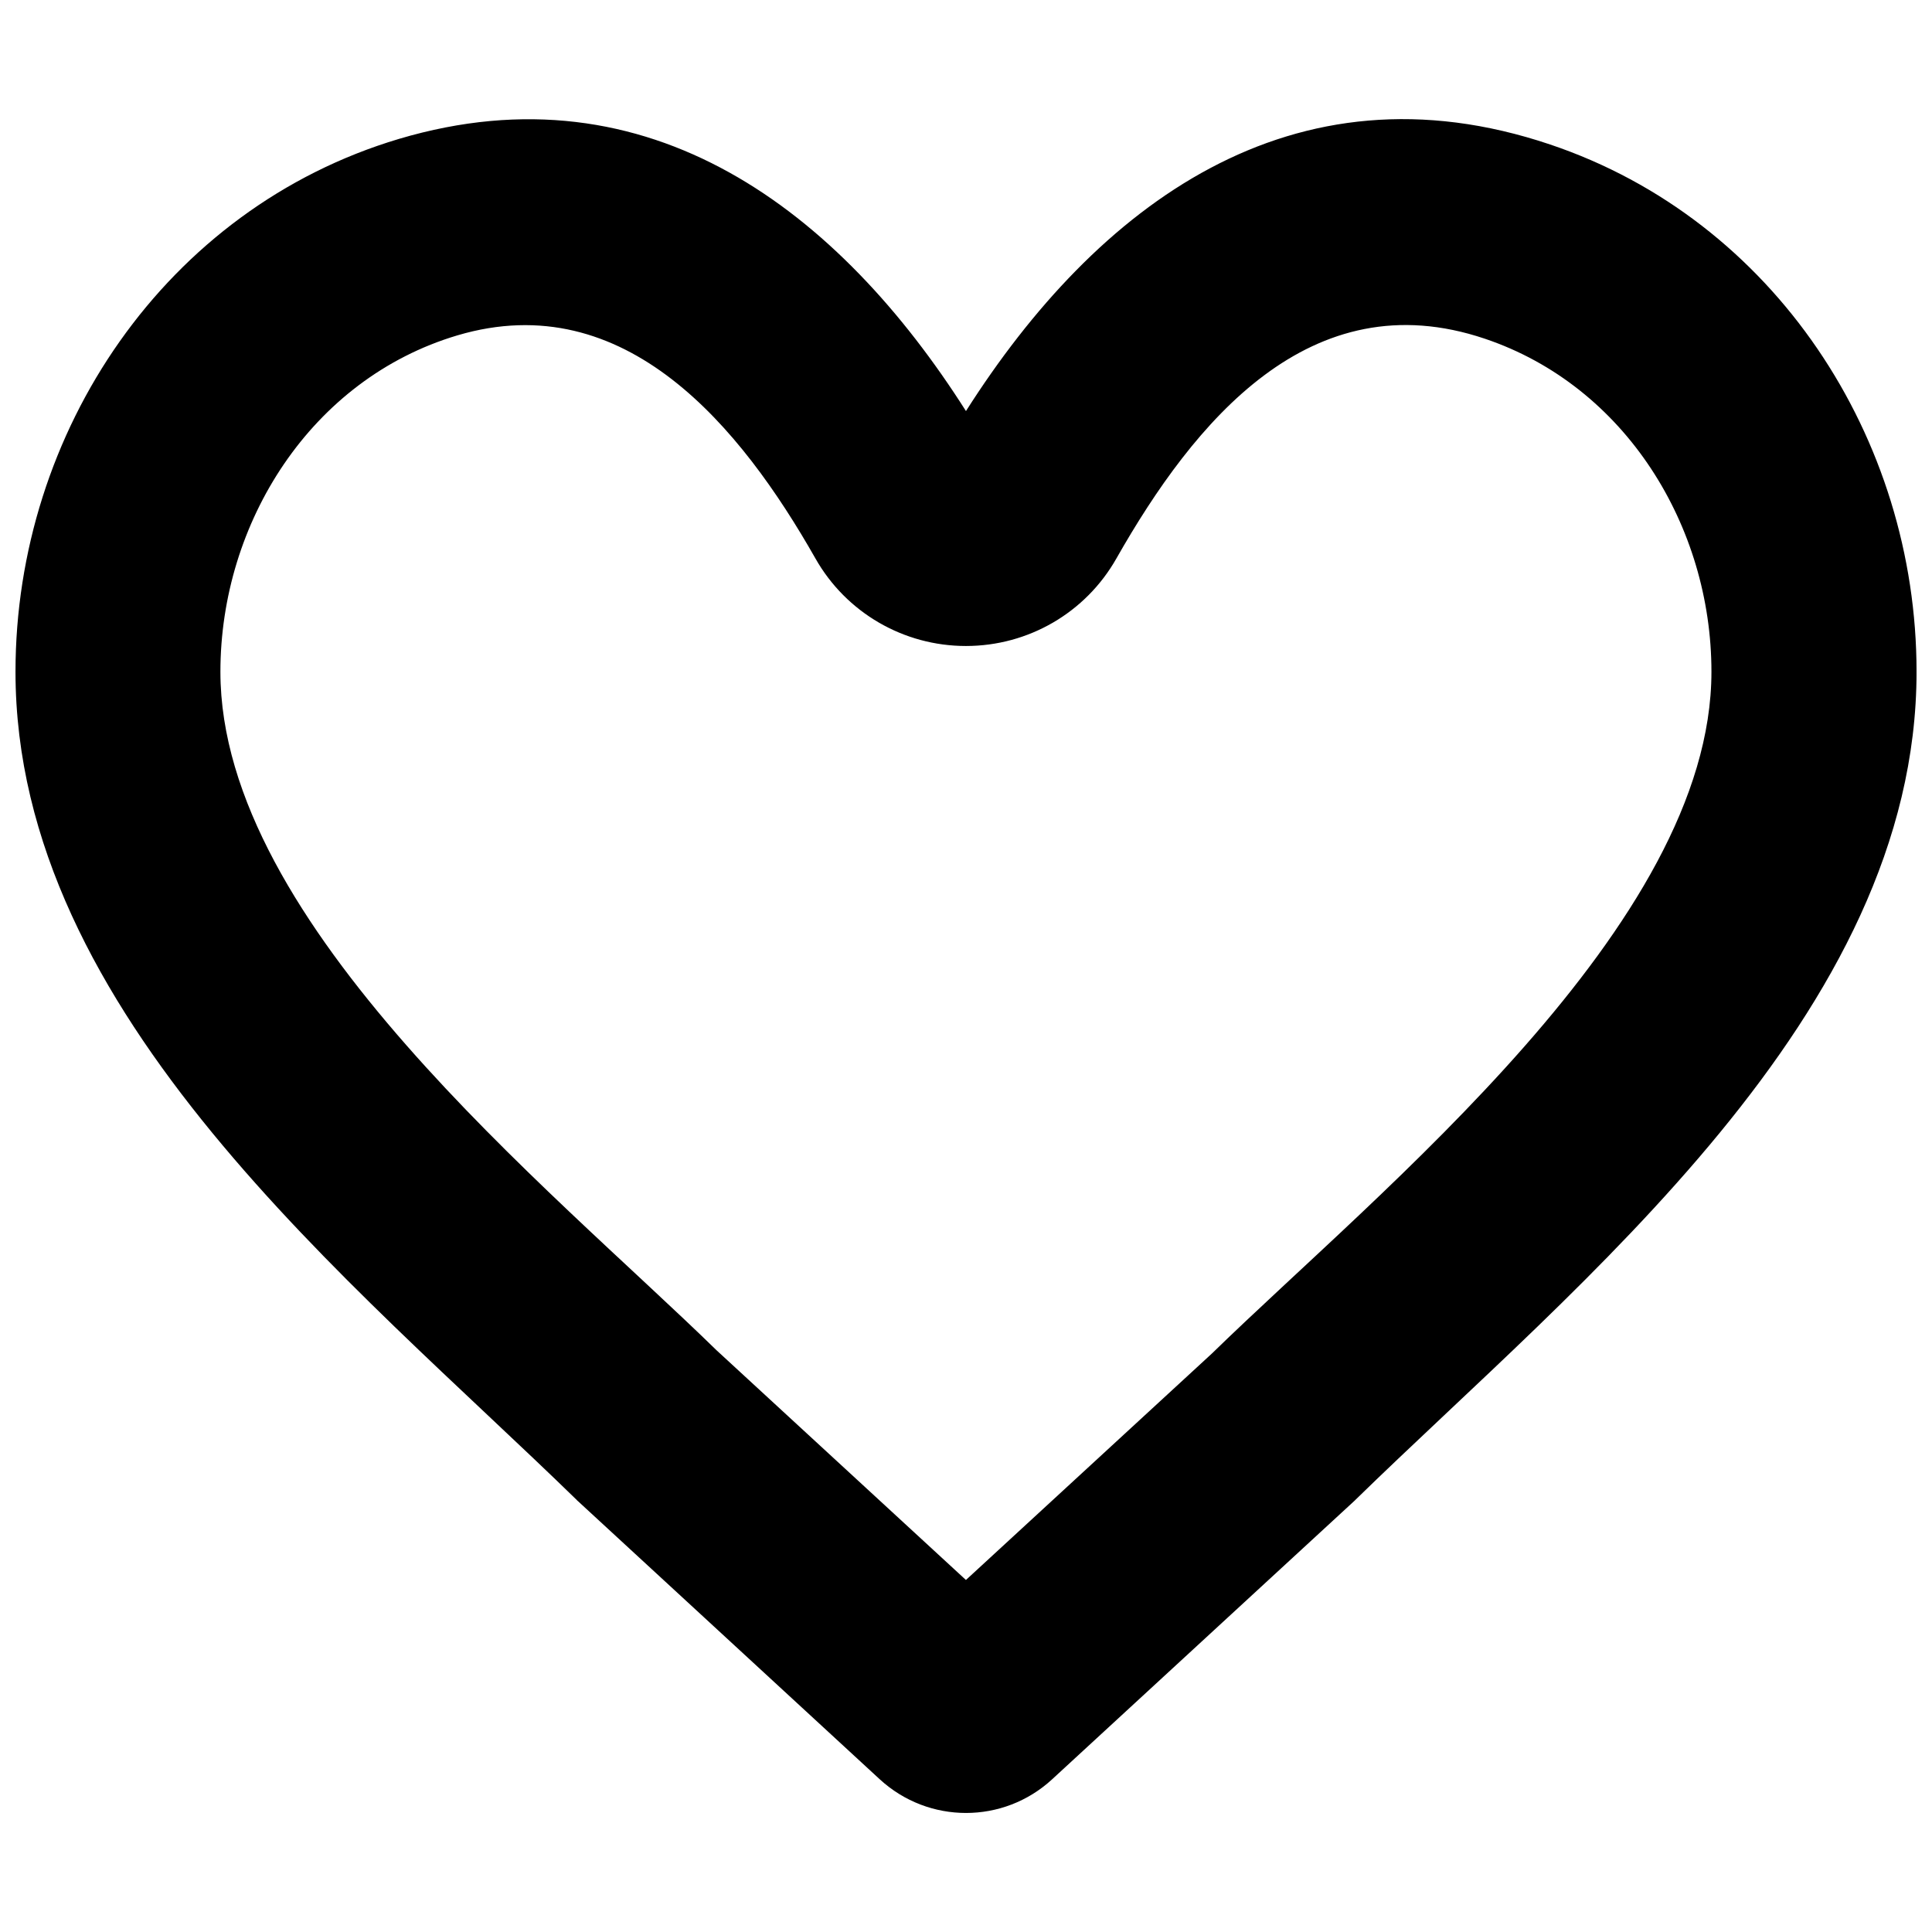 <?xml version="1.0" encoding="UTF-8"?>
<!-- Uploaded to: SVG Repo, www.svgrepo.com, Generator: SVG Repo Mixer Tools -->
<svg width="800px" height="800px" version="1.1" viewBox="144 144 512 512" xmlns="http://www.w3.org/2000/svg">
 <defs>
  <clipPath id="a">
   <path d="m148.09 175h503.81v450h-503.81z"/>
  </clipPath>
 </defs>
 <g clip-path="url(#a)">
  <path d="m399.98 252.95c34.625-54.484 86.438-93.691 154.84-70.652 59.363 19.984 97.086 77.738 97.086 139.73 0 90.934-89.406 161.59-148.77 219.51-0.086 0.086-0.129 0.168-0.211 0.211l-80.113 73.793c-12.898 11.883-32.715 11.883-45.656 0l-80.07-73.793c-0.086-0.043-0.168-0.129-0.211-0.211-59.406-57.922-148.77-128.57-148.77-219.51 0-63.691 39.844-122.8 101.63-141.22 66.535-19.773 116.78 19.434 150.26 72.137zm0 309.76 65.219-60.043c44.426-43.324 132.35-113.51 132.35-180.64 0-38.531-22.746-75.699-60.043-88.262-46.293-15.617-77.102 22.066-97.641 58.219-8.148 14.387-23.34 23.211-39.887 23.211-16.508 0-31.738-8.824-39.887-23.211-19.648-34.582-50.242-72.348-94.879-59.109-38.785 11.543-62.801 49.648-62.801 89.152 0 67.004 87.414 136.76 131.46 179.79l66.109 60.891z" fill-rule="evenodd"/>
 </g>
</svg>